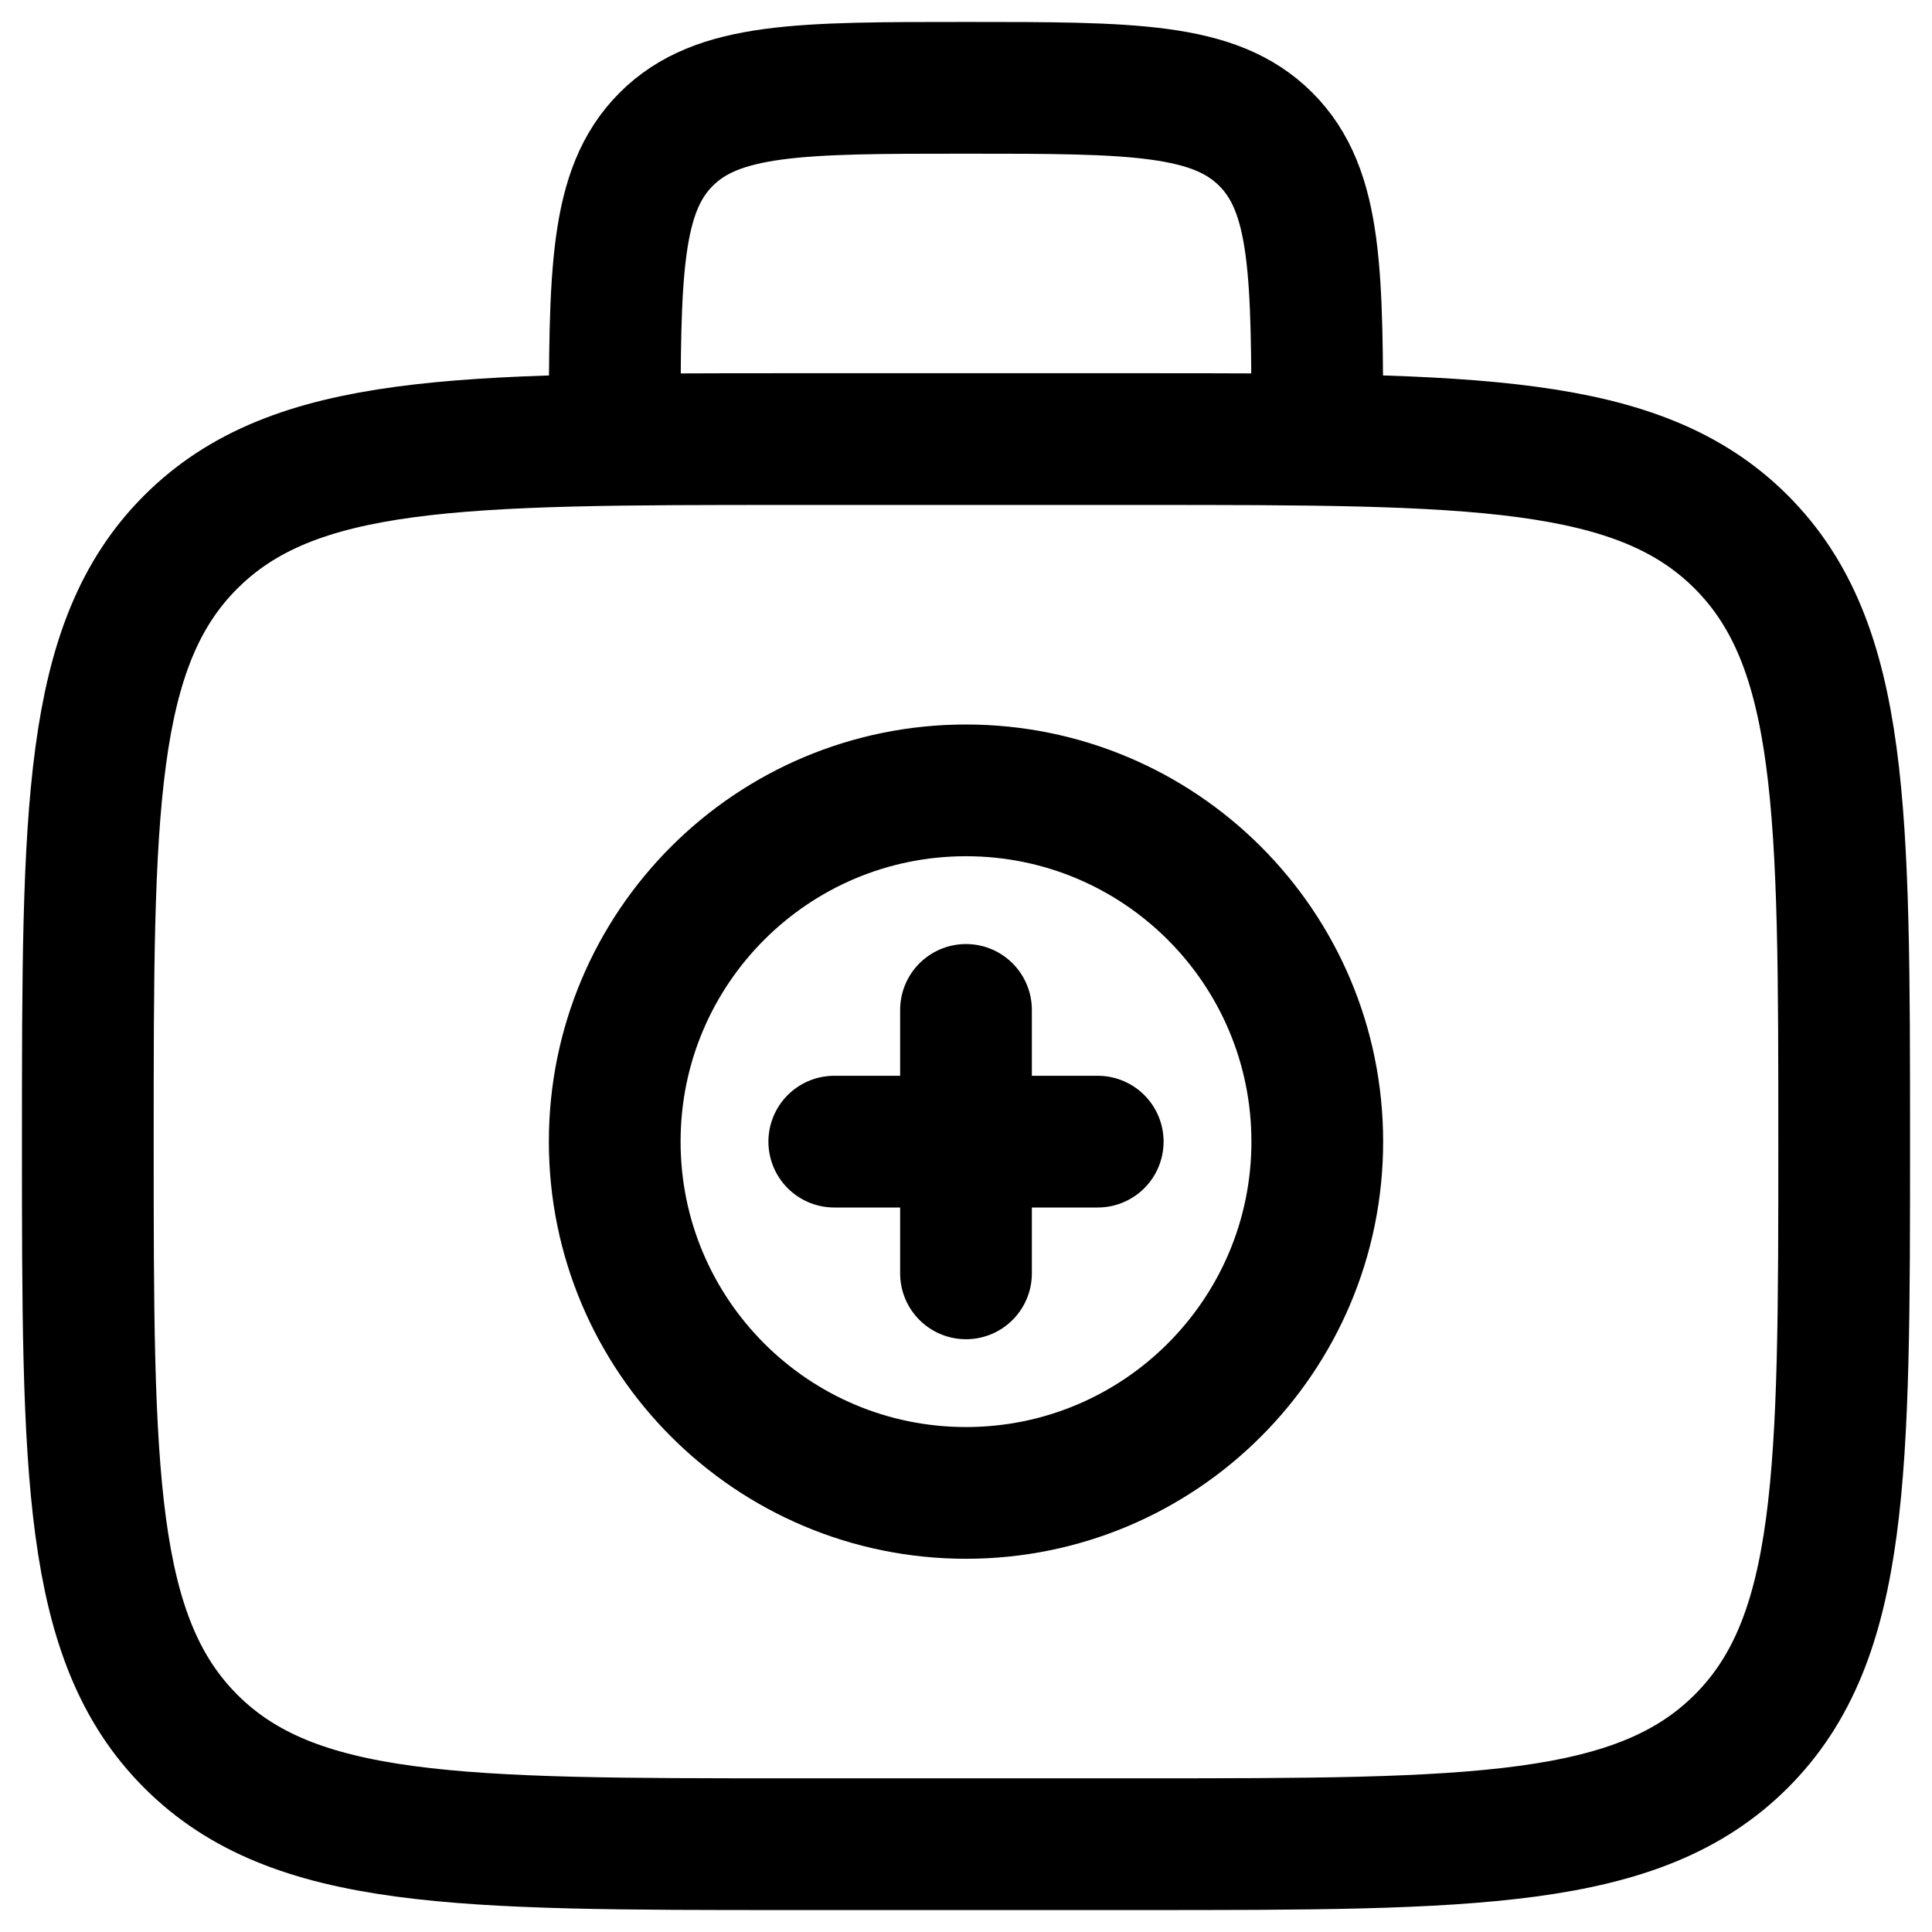 <svg width="22" height="22" viewBox="0 0 22 22" fill="none" xmlns="http://www.w3.org/2000/svg">
<path d="M15 5C15 3.114 15 2.172 14.414 1.586C13.828 1 12.886 1 11 1C9.114 1 8.172 1 7.586 1.586C7 2.172 7 3.114 7 5M1 13C1 9.229 1 7.343 2.172 6.172C3.344 5.001 5.229 5 9 5H13C16.771 5 18.657 5 19.828 6.172C20.999 7.344 21 9.229 21 13C21 16.771 21 18.657 19.828 19.828C18.656 20.999 16.771 21 13 21H9C5.229 21 3.343 21 2.172 19.828C1.001 18.656 1 16.771 1 13Z" stroke="black" stroke-width="1.5"/>
<path d="M12.5 13H9.5M11 11.5V14.5" stroke="black" stroke-width="1.5" stroke-linecap="round"/>
<path d="M11 17C13.209 17 15 15.209 15 13C15 10.791 13.209 9 11 9C8.791 9 7 10.791 7 13C7 15.209 8.791 17 11 17Z" stroke="black" stroke-width="1.5"/>
</svg>
